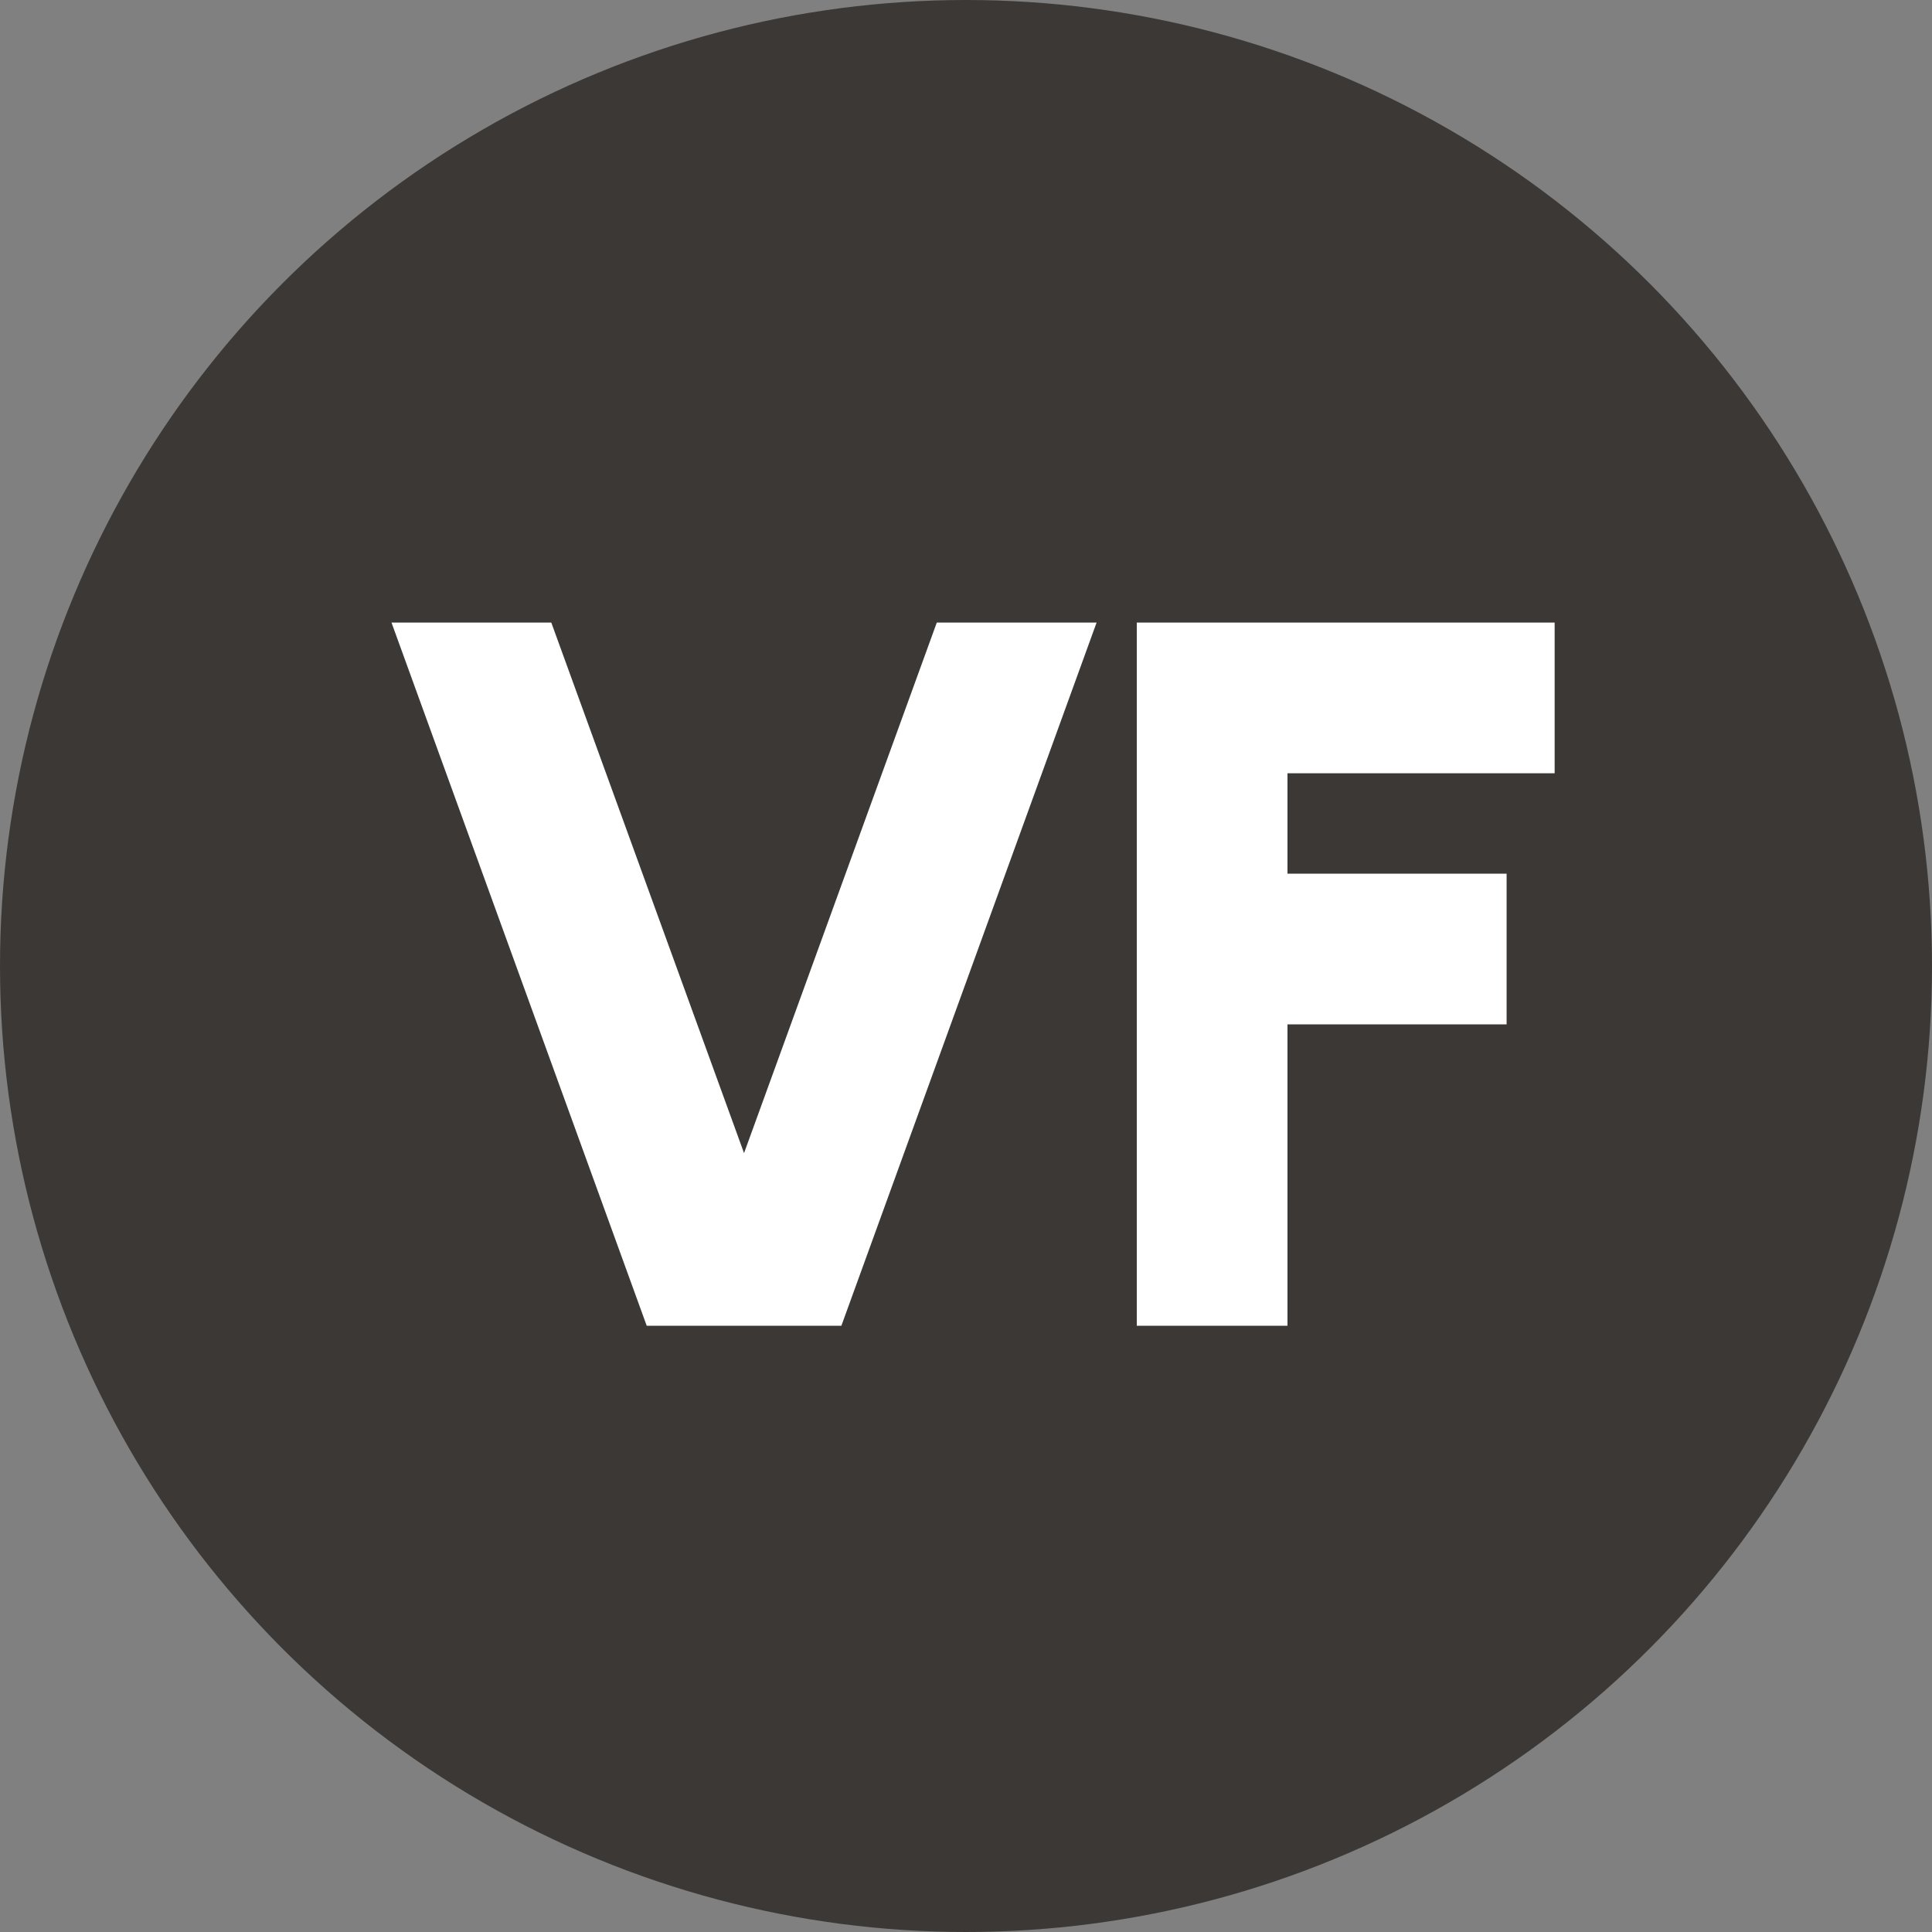 <?xml version="1.0" encoding="UTF-8"?><svg id="Layer_1" xmlns="http://www.w3.org/2000/svg" viewBox="0 0 61.54 61.54"><rect x="0" y="0" width="61.54" height="61.54" fill="#808080" stroke="none"/><defs><style>.cls-1{fill:#fff;}.cls-2{fill:#3c3835;}</style></defs><circle class="cls-2" cx="30.77" cy="30.77" r="30.77"/><path class="cls-1" d="M20.6,42.23l-8.13-22.4h5.09l6.14,16.9,6.14-16.9h5.09l-8.13,22.4h-6.21,0Z"/><path class="cls-1" d="M36.21,42.23v-22.4h13.31v4.8h-8.51v3.2h6.98v4.8h-6.98v9.6s-4.8,0-4.8,0Z"/></svg>